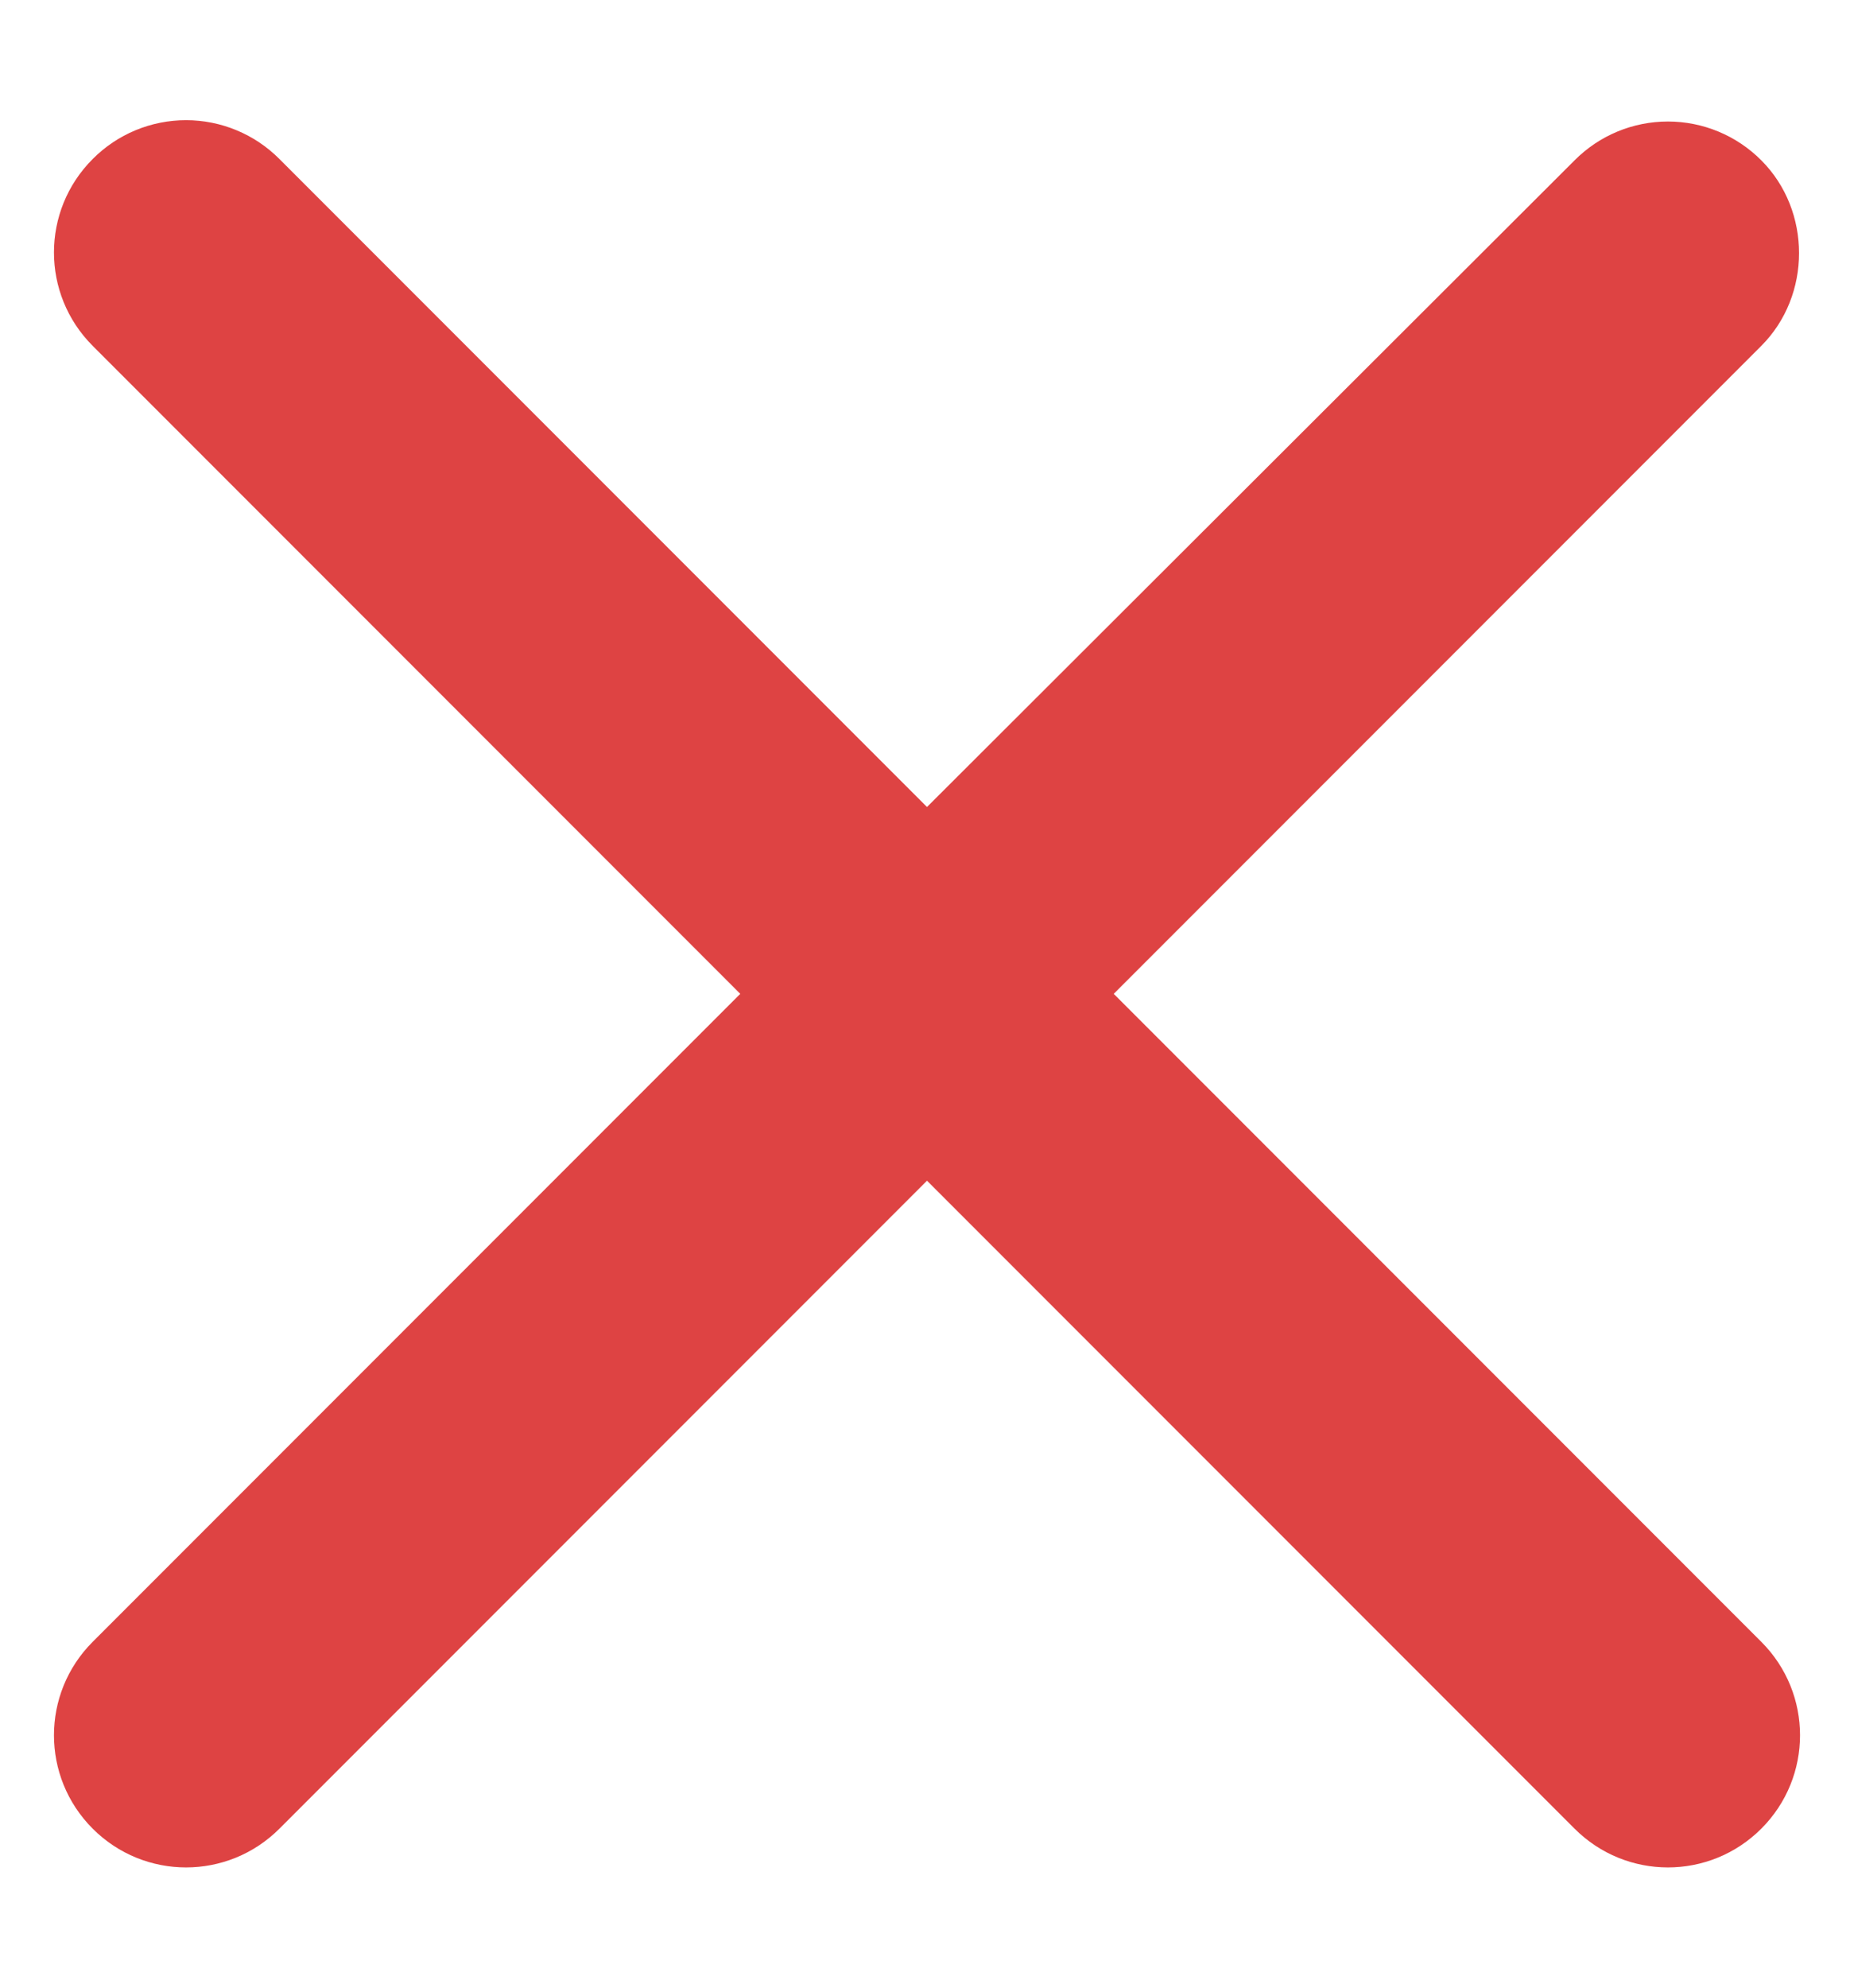 <svg width="14" height="15" viewBox="0 0 14 15" fill="none" xmlns="http://www.w3.org/2000/svg">
<path d="M13.3 1.21C13.113 1.022 12.859 0.917 12.595 0.917C12.33 0.917 12.077 1.022 11.89 1.21L7 6.09L2.11 1.2C1.923 1.012 1.669 0.907 1.405 0.907C1.14 0.907 0.887 1.012 0.7 1.2C0.31 1.59 0.31 2.22 0.7 2.61L5.59 7.5L0.7 12.39C0.31 12.78 0.31 13.41 0.7 13.8C1.09 14.19 1.72 14.19 2.11 13.8L7 8.91L11.89 13.8C12.28 14.19 12.91 14.19 13.3 13.8C13.69 13.41 13.69 12.78 13.3 12.39L8.41 7.5L13.3 2.61C13.68 2.23 13.68 1.59 13.3 1.21Z" fill="#DE4343"/>
</svg>
